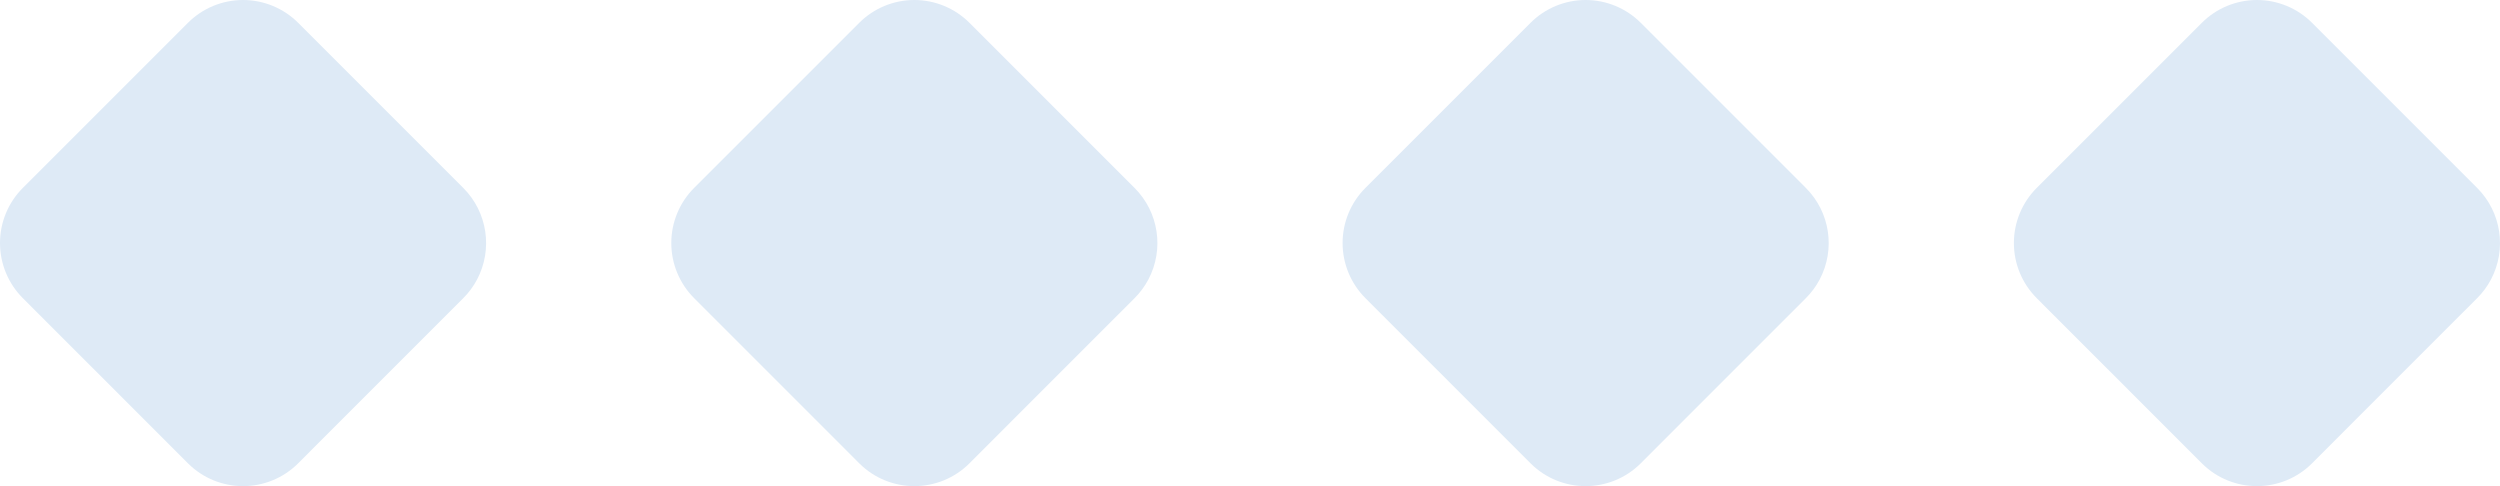<svg xmlns="http://www.w3.org/2000/svg" width="108" height="21" viewBox="0 0 108 21">
  <path fill="#DEEAF6" d="M20.609 12.076C20.452 12.372 20.251 12.644 20.013 12.881L19.614 13.281 19.307 13.587 14.797 18.097 12.882 20.014C11.566 21.329 9.434 21.329 8.118 20.014L4.103 15.997 3.972 15.867 3.376 15.271 2 13.895 1.851 13.745 1.748 13.642 1.692 13.587.986 12.88C.355 12.249 0 11.392 0 10.499 0 9.606.355 8.749.986 8.118L2.902 6.203 7.719 1.386 8.118.987C8.749.355 9.606 0 10.5 0 11.393 0 12.25.355 12.882.987L20.013 8.118C21.059 9.164 21.3 10.769 20.609 12.076zM49.609 12.076C49.452 12.372 49.251 12.644 49.013 12.881L48.614 13.281 48.307 13.587 43.797 18.097 41.882 20.014C40.566 21.329 38.434 21.329 37.118 20.014L33.103 15.997 32.972 15.867 32.376 15.271 31 13.895 30.851 13.745 30.748 13.642 30.692 13.587 29.986 12.88C29.355 12.249 29 11.392 29 10.499 29 9.606 29.355 8.749 29.986 8.118L31.902 6.203 36.719 1.386 37.118.987C37.749.355 38.606 0 39.5 0 40.393 0 41.25.355 41.882.987L49.013 8.118C50.059 9.164 50.3 10.769 49.609 12.076zM78.609 12.076C78.452 12.372 78.251 12.644 78.013 12.881L77.614 13.281 77.307 13.587 72.797 18.097 70.882 20.014C69.566 21.329 67.434 21.329 66.118 20.014L62.103 15.997 61.972 15.867 61.376 15.271 60 13.895 59.851 13.745 59.748 13.642 59.692 13.587 58.986 12.88C58.355 12.249 58 11.392 58 10.499 58 9.606 58.355 8.749 58.986 8.118L60.902 6.203 65.719 1.386 66.118.987C66.749.355 67.606 0 68.5 0 69.393 0 70.25.355 70.882.987L78.013 8.118C79.059 9.164 79.3 10.769 78.609 12.076zM107.609 12.076C107.452 12.372 107.251 12.644 107.013 12.881L106.614 13.281 106.307 13.587 101.797 18.097 99.882 20.014C98.566 21.329 96.434 21.329 95.118 20.014L91.103 15.997 90.972 15.867 90.376 15.271 89 13.895 88.851 13.745 88.748 13.642 88.692 13.587 87.986 12.88C87.355 12.249 87 11.392 87 10.499 87 9.606 87.355 8.749 87.986 8.118L89.902 6.203 94.719 1.386 95.118.987C95.749.355 96.606 0 97.5 0 98.393 0 99.25.355 99.882.987L107.013 8.118C108.059 9.164 108.3 10.769 107.609 12.076z"/>
</svg>

